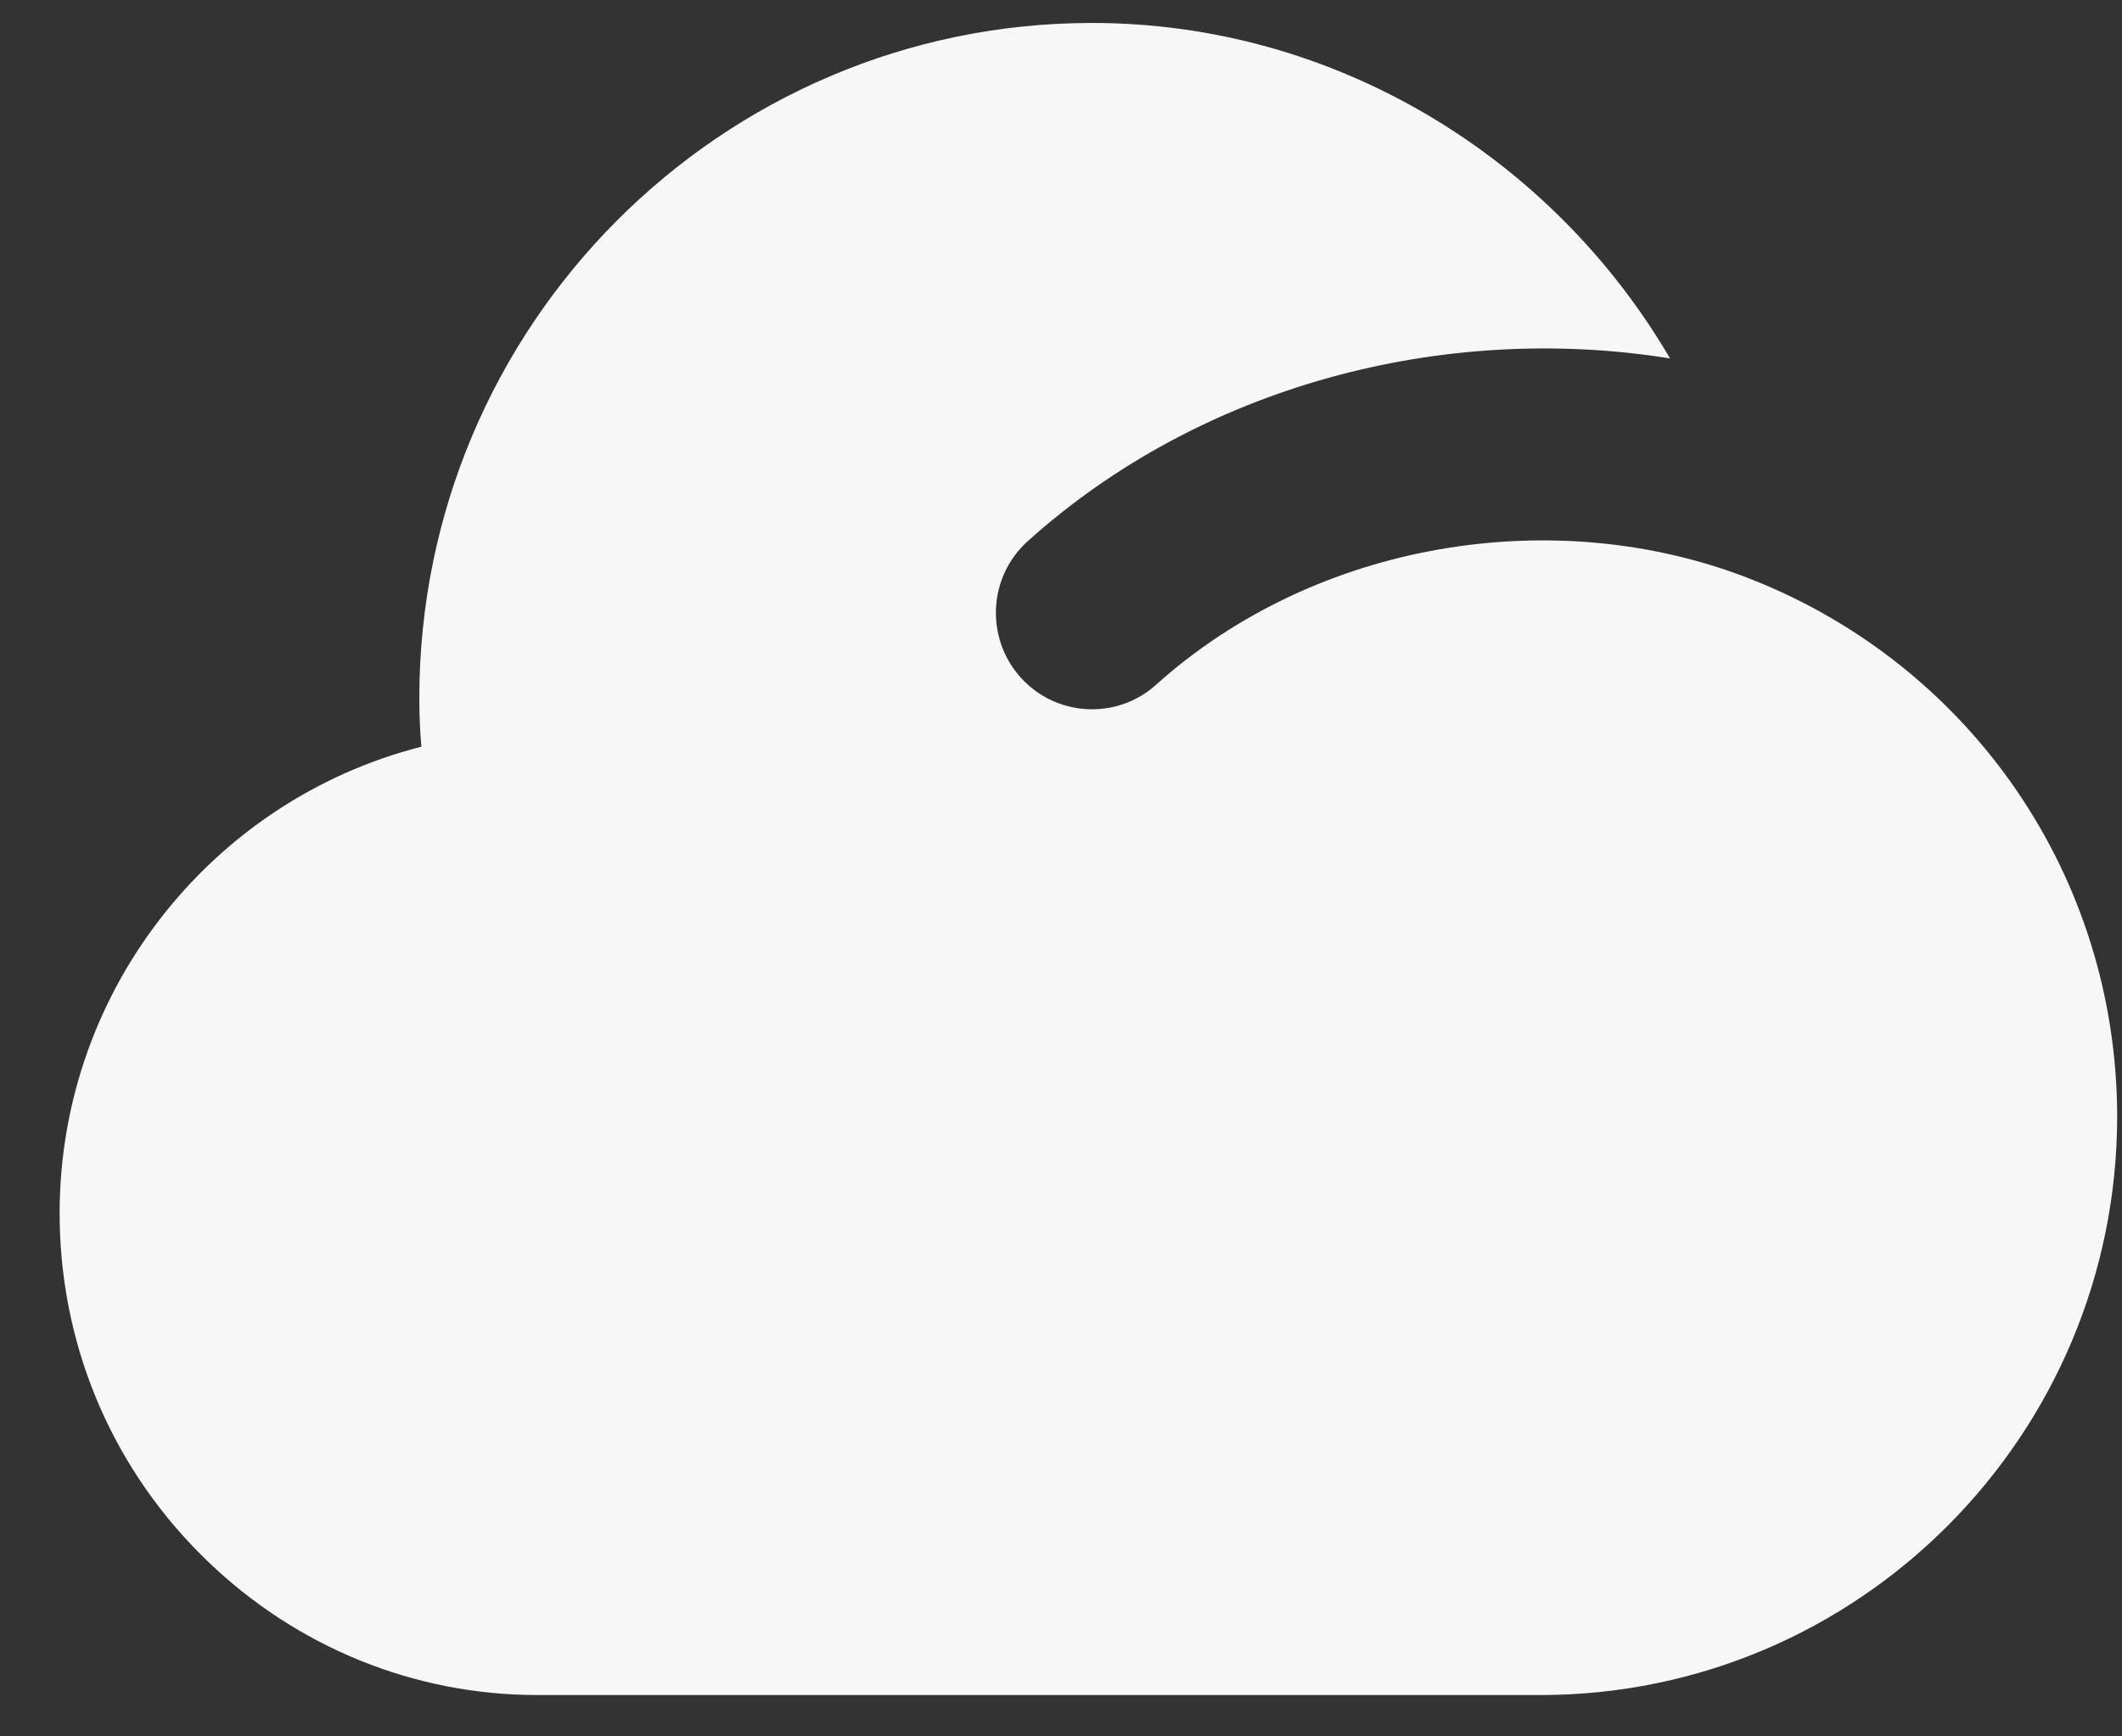<svg width="33" height="27" viewBox="0 0 33 27" fill="none" xmlns="http://www.w3.org/2000/svg">
    <rect x="0" y="0" width="33" height="27" fill="#333333" stroke="none"/>
    <path d="M27.239 9.009C24.191 7.805 20.461 8.417 17.979 10.647C17.695 10.903 17.339 11.029 16.983 11.029C16.573 11.029 16.165 10.861 15.869 10.531C15.319 9.913 15.369 8.965 15.985 8.413C18.679 5.991 22.451 5.009 25.971 5.573C24.145 2.451 20.769 0.357 16.983 0.357C11.213 0.357 6.521 5.067 6.521 10.857C6.521 11.107 6.531 11.357 6.553 11.611C3.263 12.447 0.855 15.479 0.929 19.025C0.971 21.025 1.787 22.887 3.225 24.273C4.625 25.621 6.451 26.357 8.355 26.357C8.407 26.357 8.461 26.357 8.513 26.357H23.957C28.903 26.357 32.925 22.321 32.925 17.355C32.919 13.637 30.663 10.363 27.239 9.009Z"
          fill="#F7F7F7"/>
</svg>
